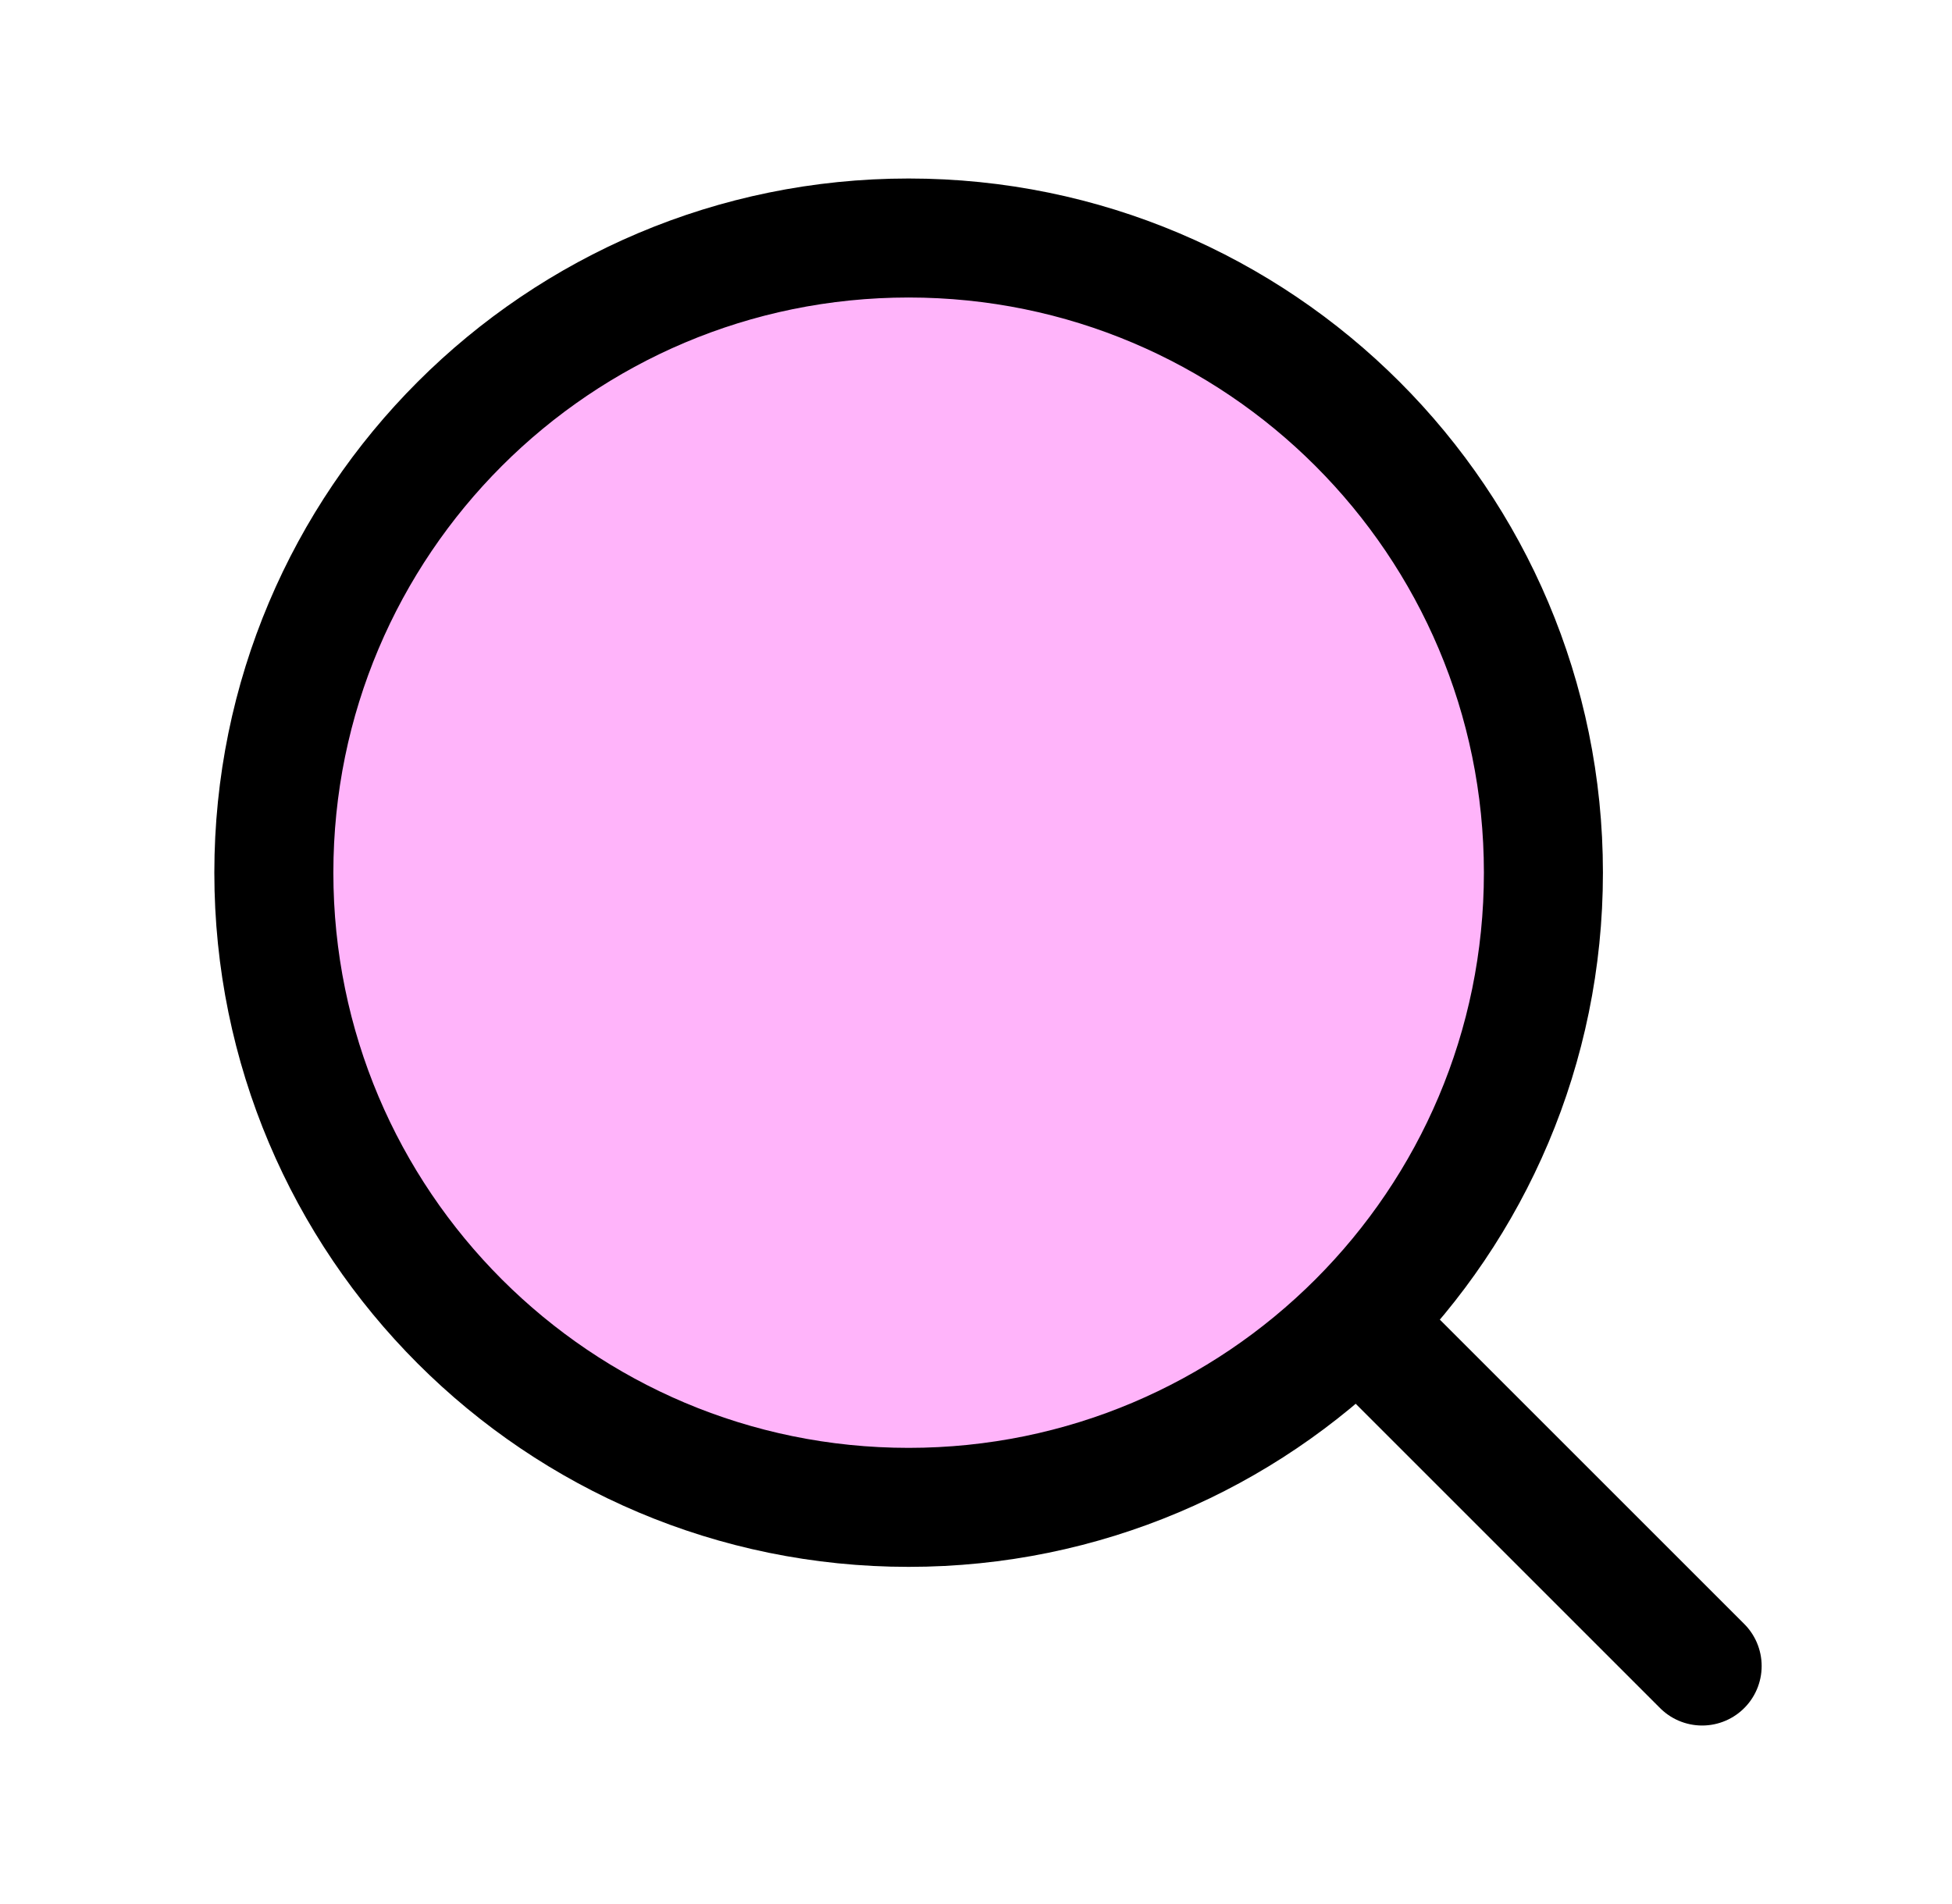 <svg xmlns="http://www.w3.org/2000/svg" width="41" height="40" viewBox="0 0 41 40" fill="none"><path d="M32.418 18.333C32.418 10.97 26.449 5 19.085 5C11.721 5 5.752 10.97 5.752 18.333C5.752 25.697 11.721 31.667 19.085 31.667C26.449 31.667 32.418 25.697 32.418 18.333Z" fill="#FFB4FA"></path><path d="M29.085 28.333L35.752 35" stroke="black" stroke-width="2.5" stroke-linecap="round" stroke-linejoin="round"></path><path d="M32.418 18.333C32.418 10.97 26.449 5 19.085 5C11.721 5 5.752 10.97 5.752 18.333C5.752 25.697 11.721 31.667 19.085 31.667C26.449 31.667 32.418 25.697 32.418 18.333Z" stroke="black" stroke-width="2.5" stroke-linecap="round" stroke-linejoin="round"></path></svg>